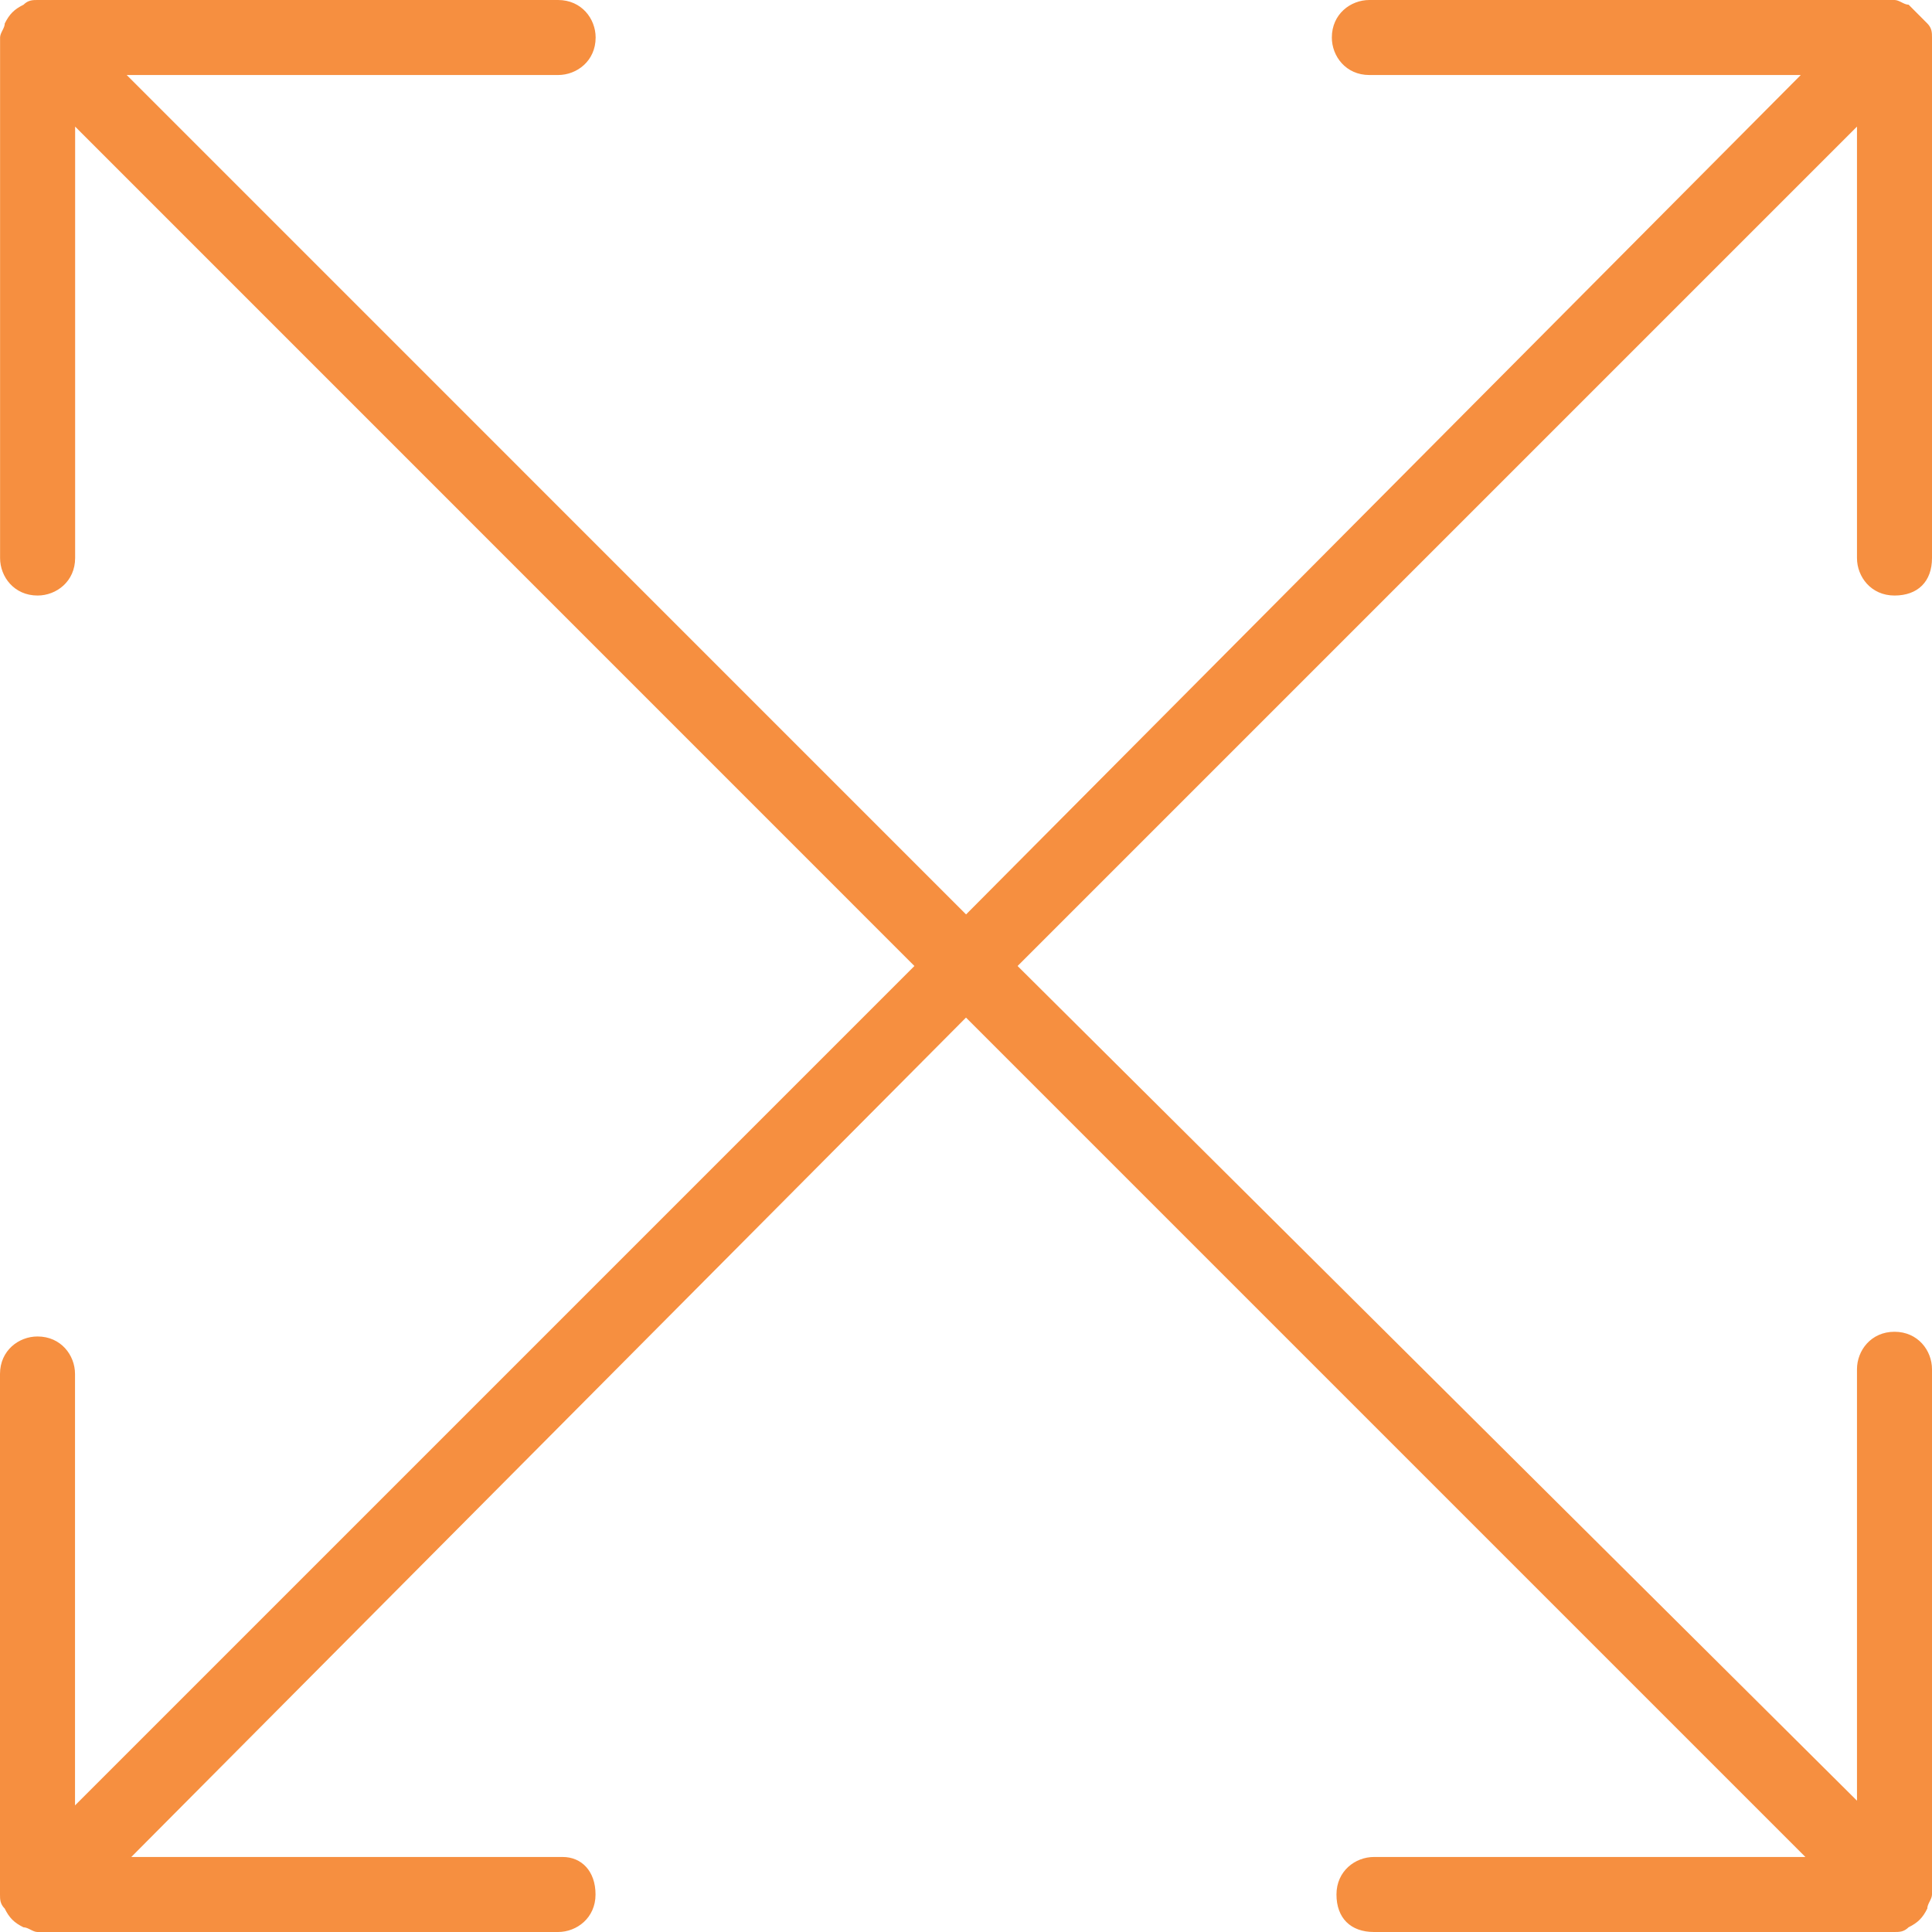 <?xml version="1.0" encoding="UTF-8"?>
<svg xmlns="http://www.w3.org/2000/svg" width="53" height="53" viewBox="0 0 53 53" fill="none">
  <path d="M52.359 0.129C52.23 0.129 52.102 0 51.973 0H37.565C37.051 0 36.536 0.386 36.536 1.029C36.536 1.544 36.922 2.058 37.565 2.058H49.4L26.502 25.085L3.476 2.058H15.31C15.825 2.058 16.34 1.672 16.34 1.029C16.34 0.515 15.954 0 15.31 0H1.031C0.903 0 0.774 0 0.646 0.129C0.388 0.257 0.26 0.386 0.131 0.643C0.131 0.772 0.002 0.9 0.002 1.029V15.308C0.002 15.823 0.388 16.337 1.031 16.337C1.546 16.337 2.061 15.951 2.061 15.308V3.473L25.085 26.5L2.058 49.527V37.692C2.058 37.177 1.672 36.663 1.029 36.663C0.515 36.663 0 37.048 0 37.692V51.971C0 52.099 0 52.228 0.129 52.357C0.257 52.614 0.386 52.743 0.643 52.871C0.772 52.871 0.9 53 1.029 53H15.308C15.823 53 16.337 52.614 16.337 51.971C16.337 51.328 15.951 50.942 15.437 50.942H3.602L26.5 27.915L49.527 50.942H37.692C37.177 50.942 36.663 51.328 36.663 51.971C36.663 52.614 37.048 53 37.692 53H51.971C52.099 53 52.228 53 52.357 52.871C52.614 52.743 52.743 52.614 52.871 52.357C52.871 52.228 53 52.099 53 51.971V37.563C53 37.048 52.614 36.534 51.971 36.534C51.328 36.534 50.942 37.048 50.942 37.563V49.398L27.915 26.5L50.942 3.473V15.308C50.942 15.823 51.328 16.337 51.971 16.337C52.614 16.337 53 15.951 53 15.308V1.029C53 0.9 53 0.772 52.871 0.643L52.359 0.129Z" fill="#F68F40"></path>
</svg>
